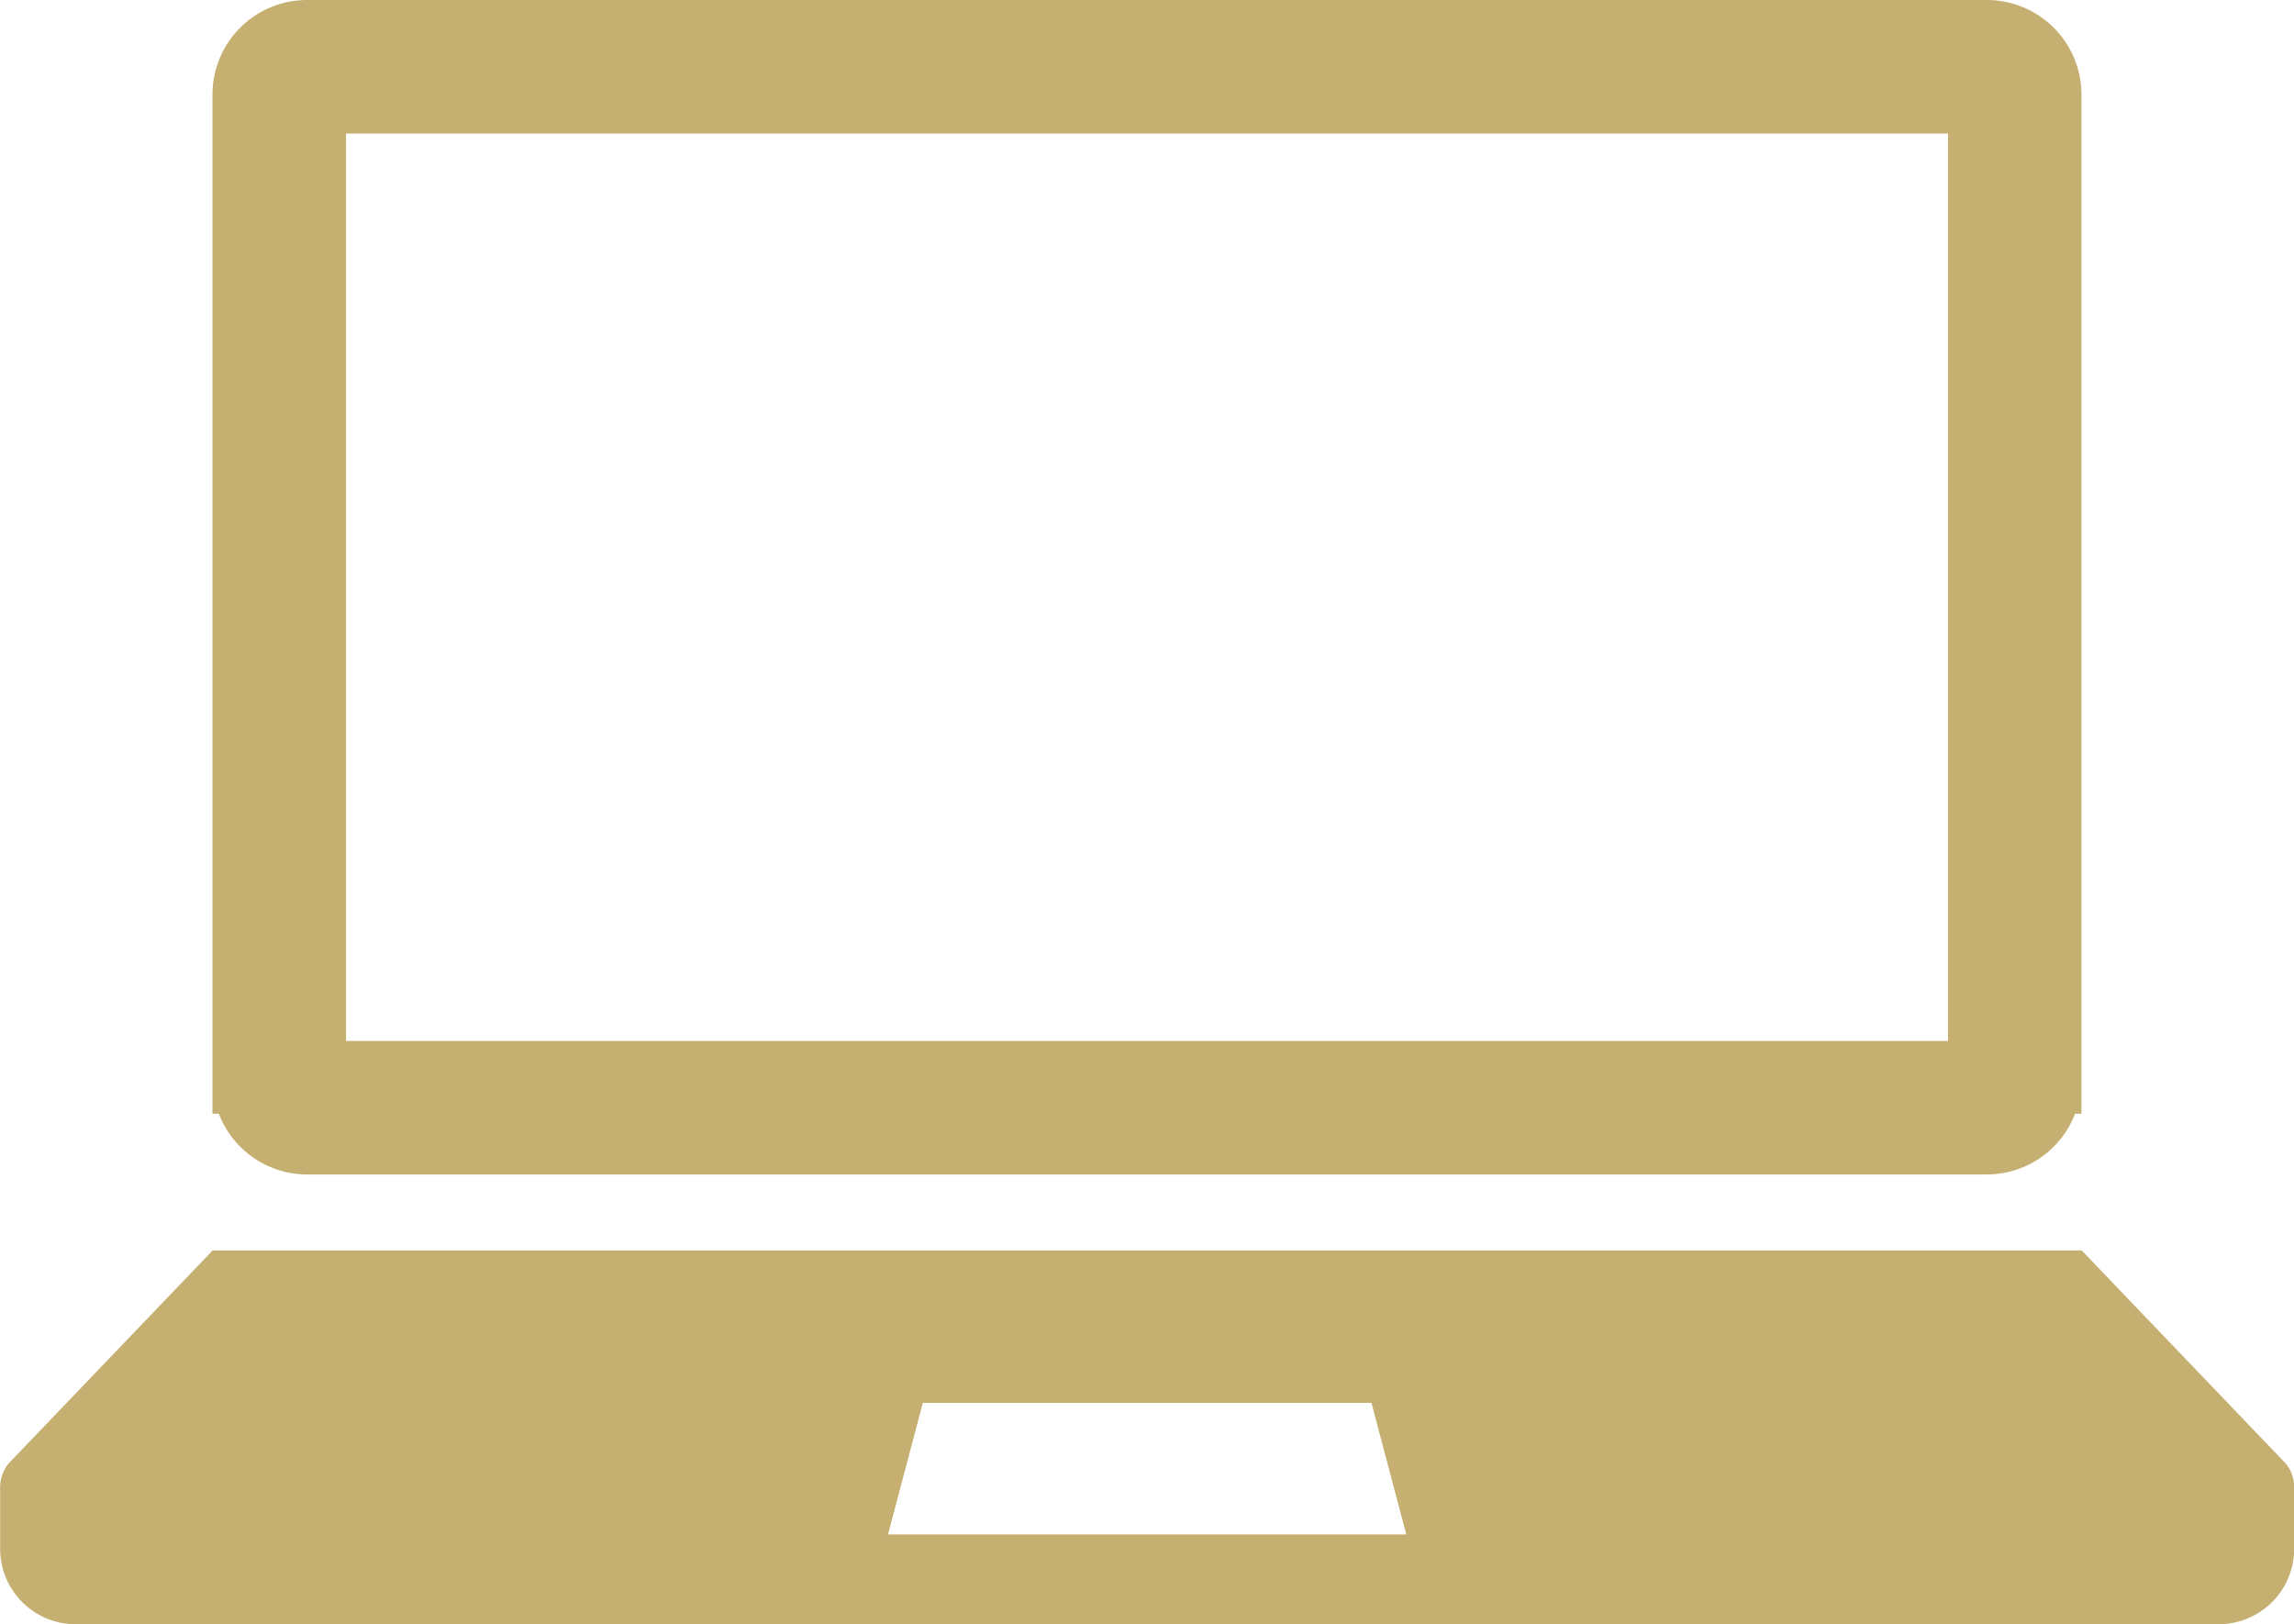 <svg xmlns="http://www.w3.org/2000/svg" width="78.453" height="55.551"><g data-name="グループ 17405"><g data-name="グループ 17404"><path data-name="パス 16278" d="M7.272 42.768L.286 50.063a1.294 1.294 0 00-.281.807v2.1a2.581 2.581 0 002.582 2.582h73.29a2.581 2.581 0 002.582-2.582v-2.1a1.293 1.293 0 00-.281-.807l-6.986-7.295zm40.822 9.714H30.369l1.191-4.5h15.343z" fill="#c5af71"/></g><path data-name="パス 16279" d="M67.949 0H10.502a3.236 3.236 0 00-3.236 3.236v34.857h.218a3.235 3.235 0 003.018 2.076h57.447a3.234 3.234 0 003.017-2.076h.218V3.236A3.237 3.237 0 0067.949 0zM11.833 4.566H66.62v31.037H11.833z" fill="#c5af71"/></g></svg>